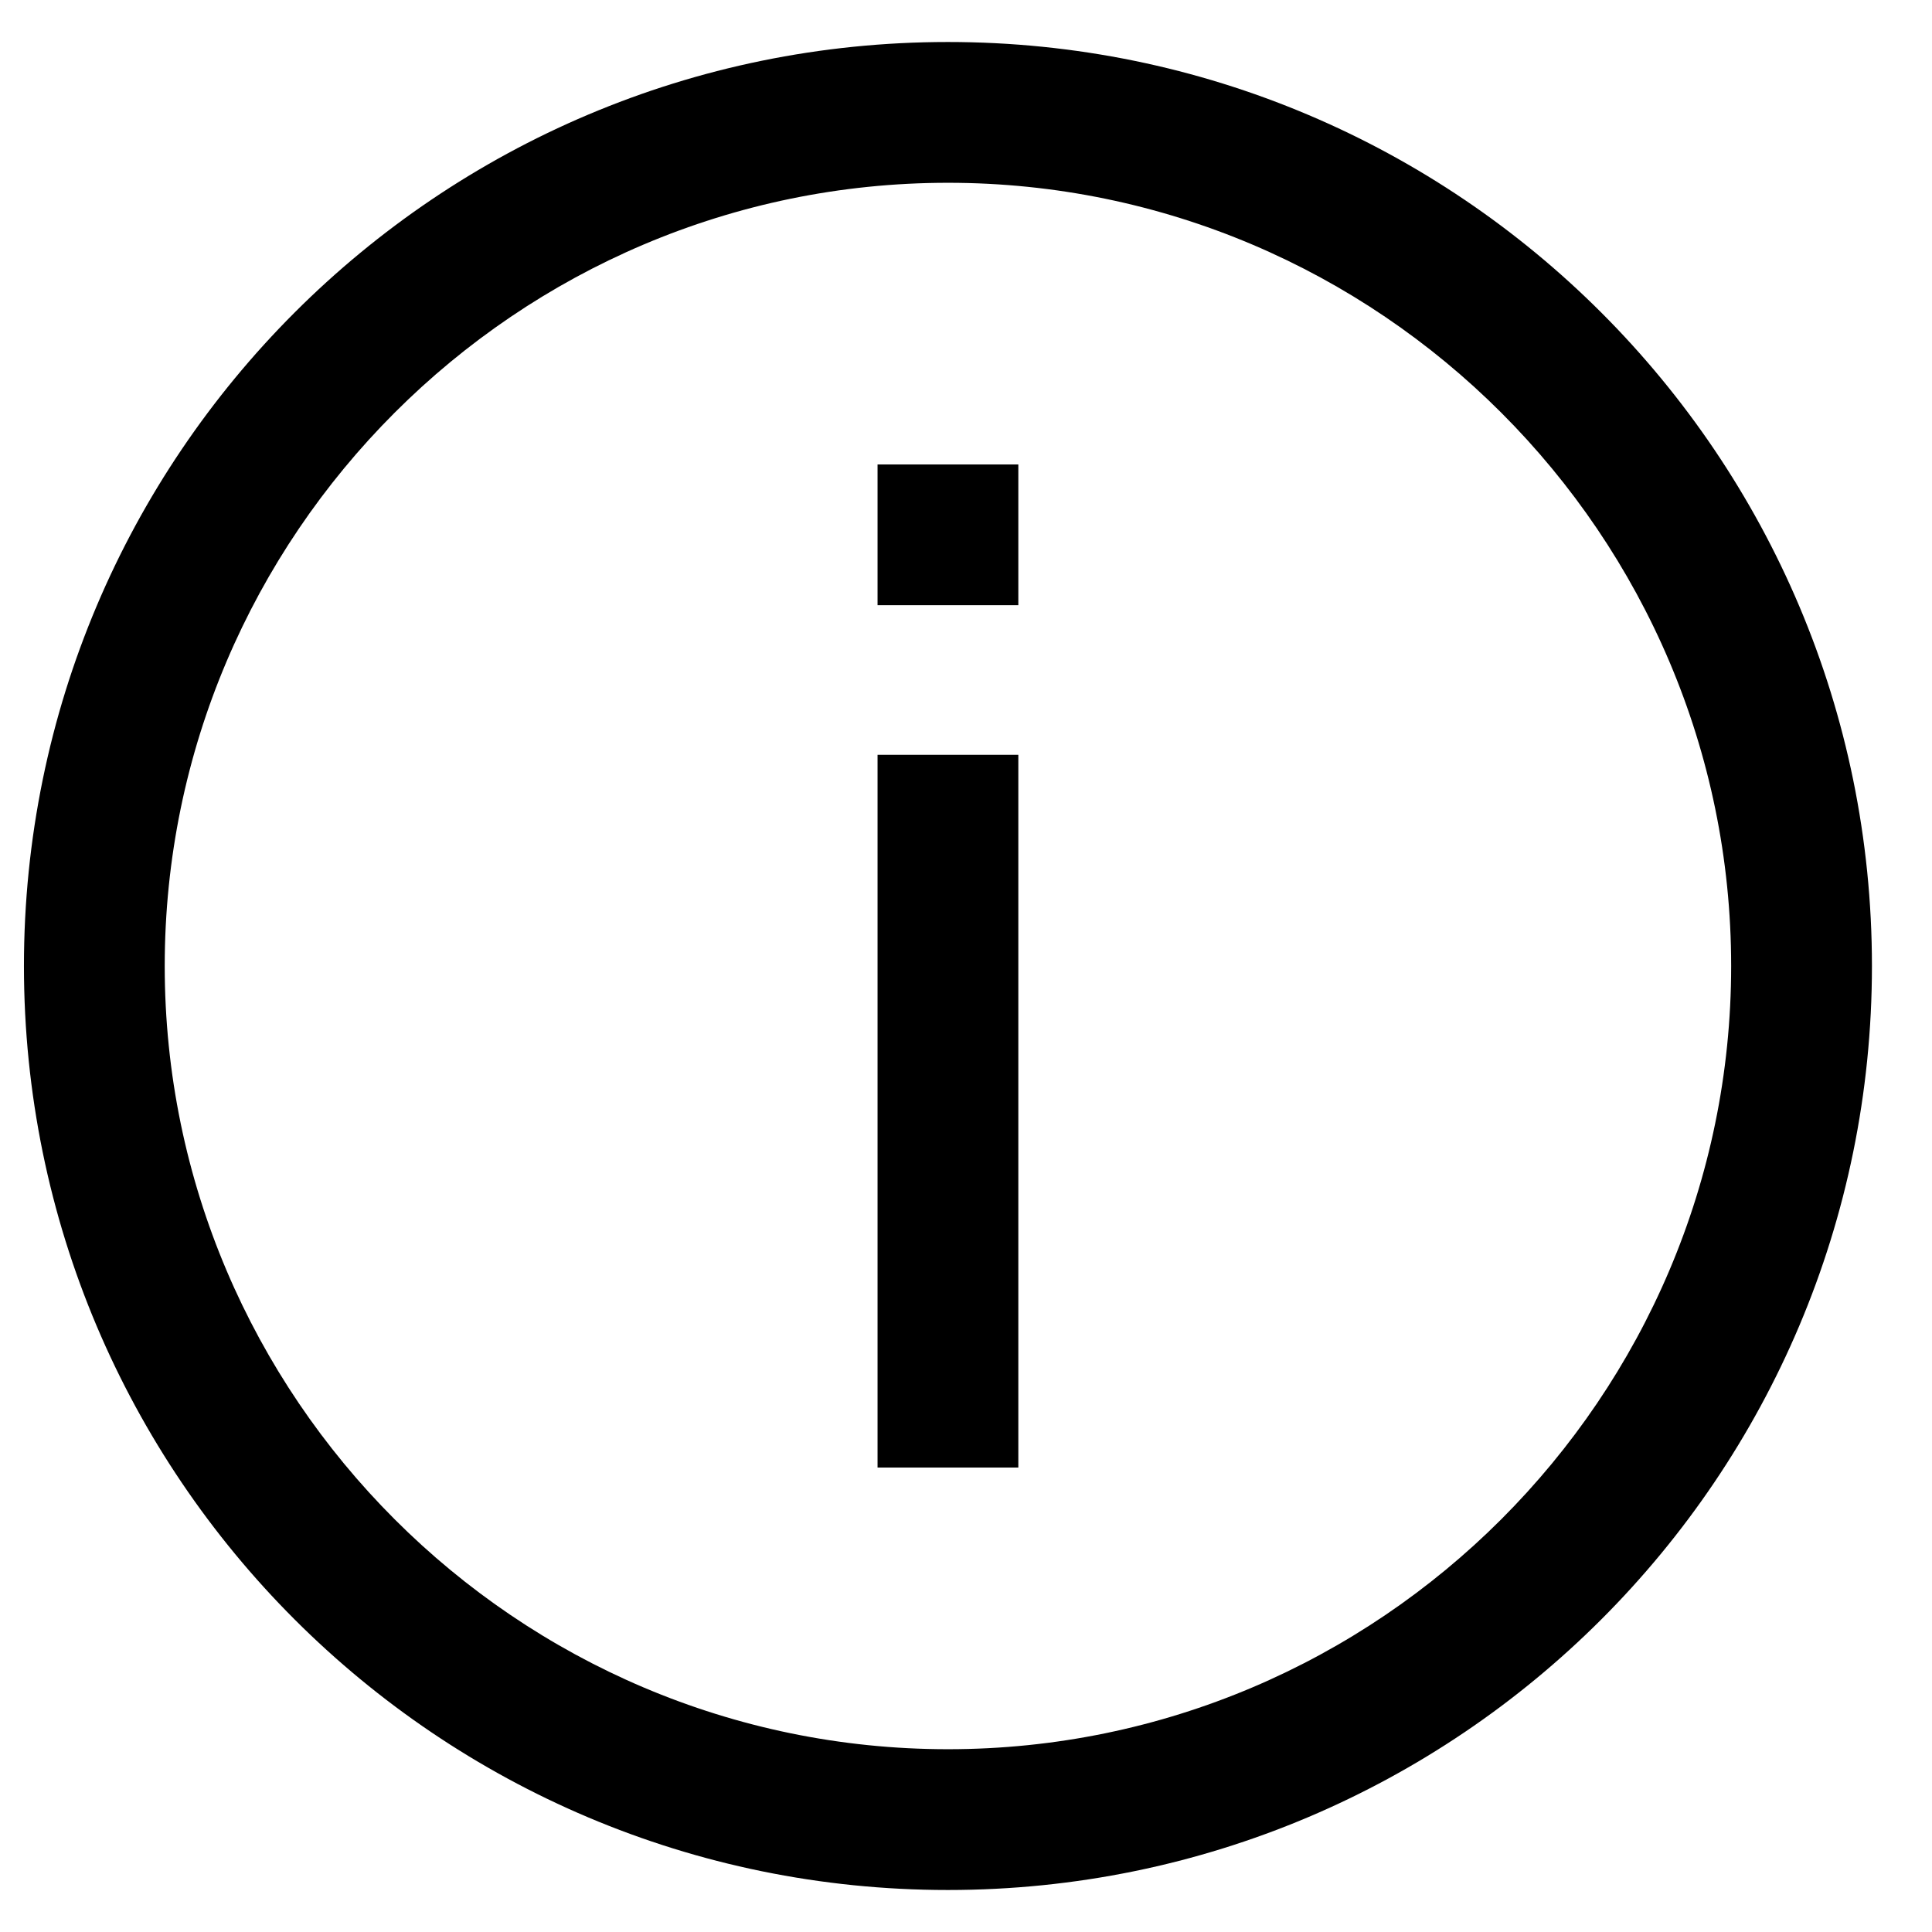 <?xml version="1.0" encoding="UTF-8"?> <svg xmlns="http://www.w3.org/2000/svg" width="23" height="23" viewBox="0 0 23 23" fill="none"><g clip-path="url(#clip0_683_3467)"><g clip-path="url(#clip1_683_3467)"><g clip-path="url(#clip2_683_3467)"><path d="M11.285 0.5C5.209 0.5 0.285 5.424 0.285 11.5C0.285 17.576 5.209 22.5 11.285 22.5C17.361 22.5 22.285 17.576 22.285 11.5C22.285 5.424 17.361 0.5 11.285 0.5ZM11.285 2.176C16.419 2.176 20.609 6.367 20.609 11.5C20.609 16.633 16.419 20.824 11.285 20.824C6.152 20.824 1.961 16.633 1.961 11.5C1.961 6.367 6.152 2.176 11.285 2.176ZM10.447 5.529V7.205H12.123V5.529H10.447ZM10.447 8.986V17.471H12.123V8.986H10.447Z" fill="black"></path></g></g></g><defs><clipPath id="clip0_683_3467"><rect width="22" height="22" fill="white" transform="translate(0.285 0.5)"></rect></clipPath><clipPath id="clip1_683_3467"><rect width="22" height="22" fill="white" transform="translate(0.285 0.5)"></rect></clipPath><clipPath id="clip2_683_3467"><rect width="22" height="22" fill="white" transform="translate(0.285 0.5)"></rect></clipPath></defs></svg> 